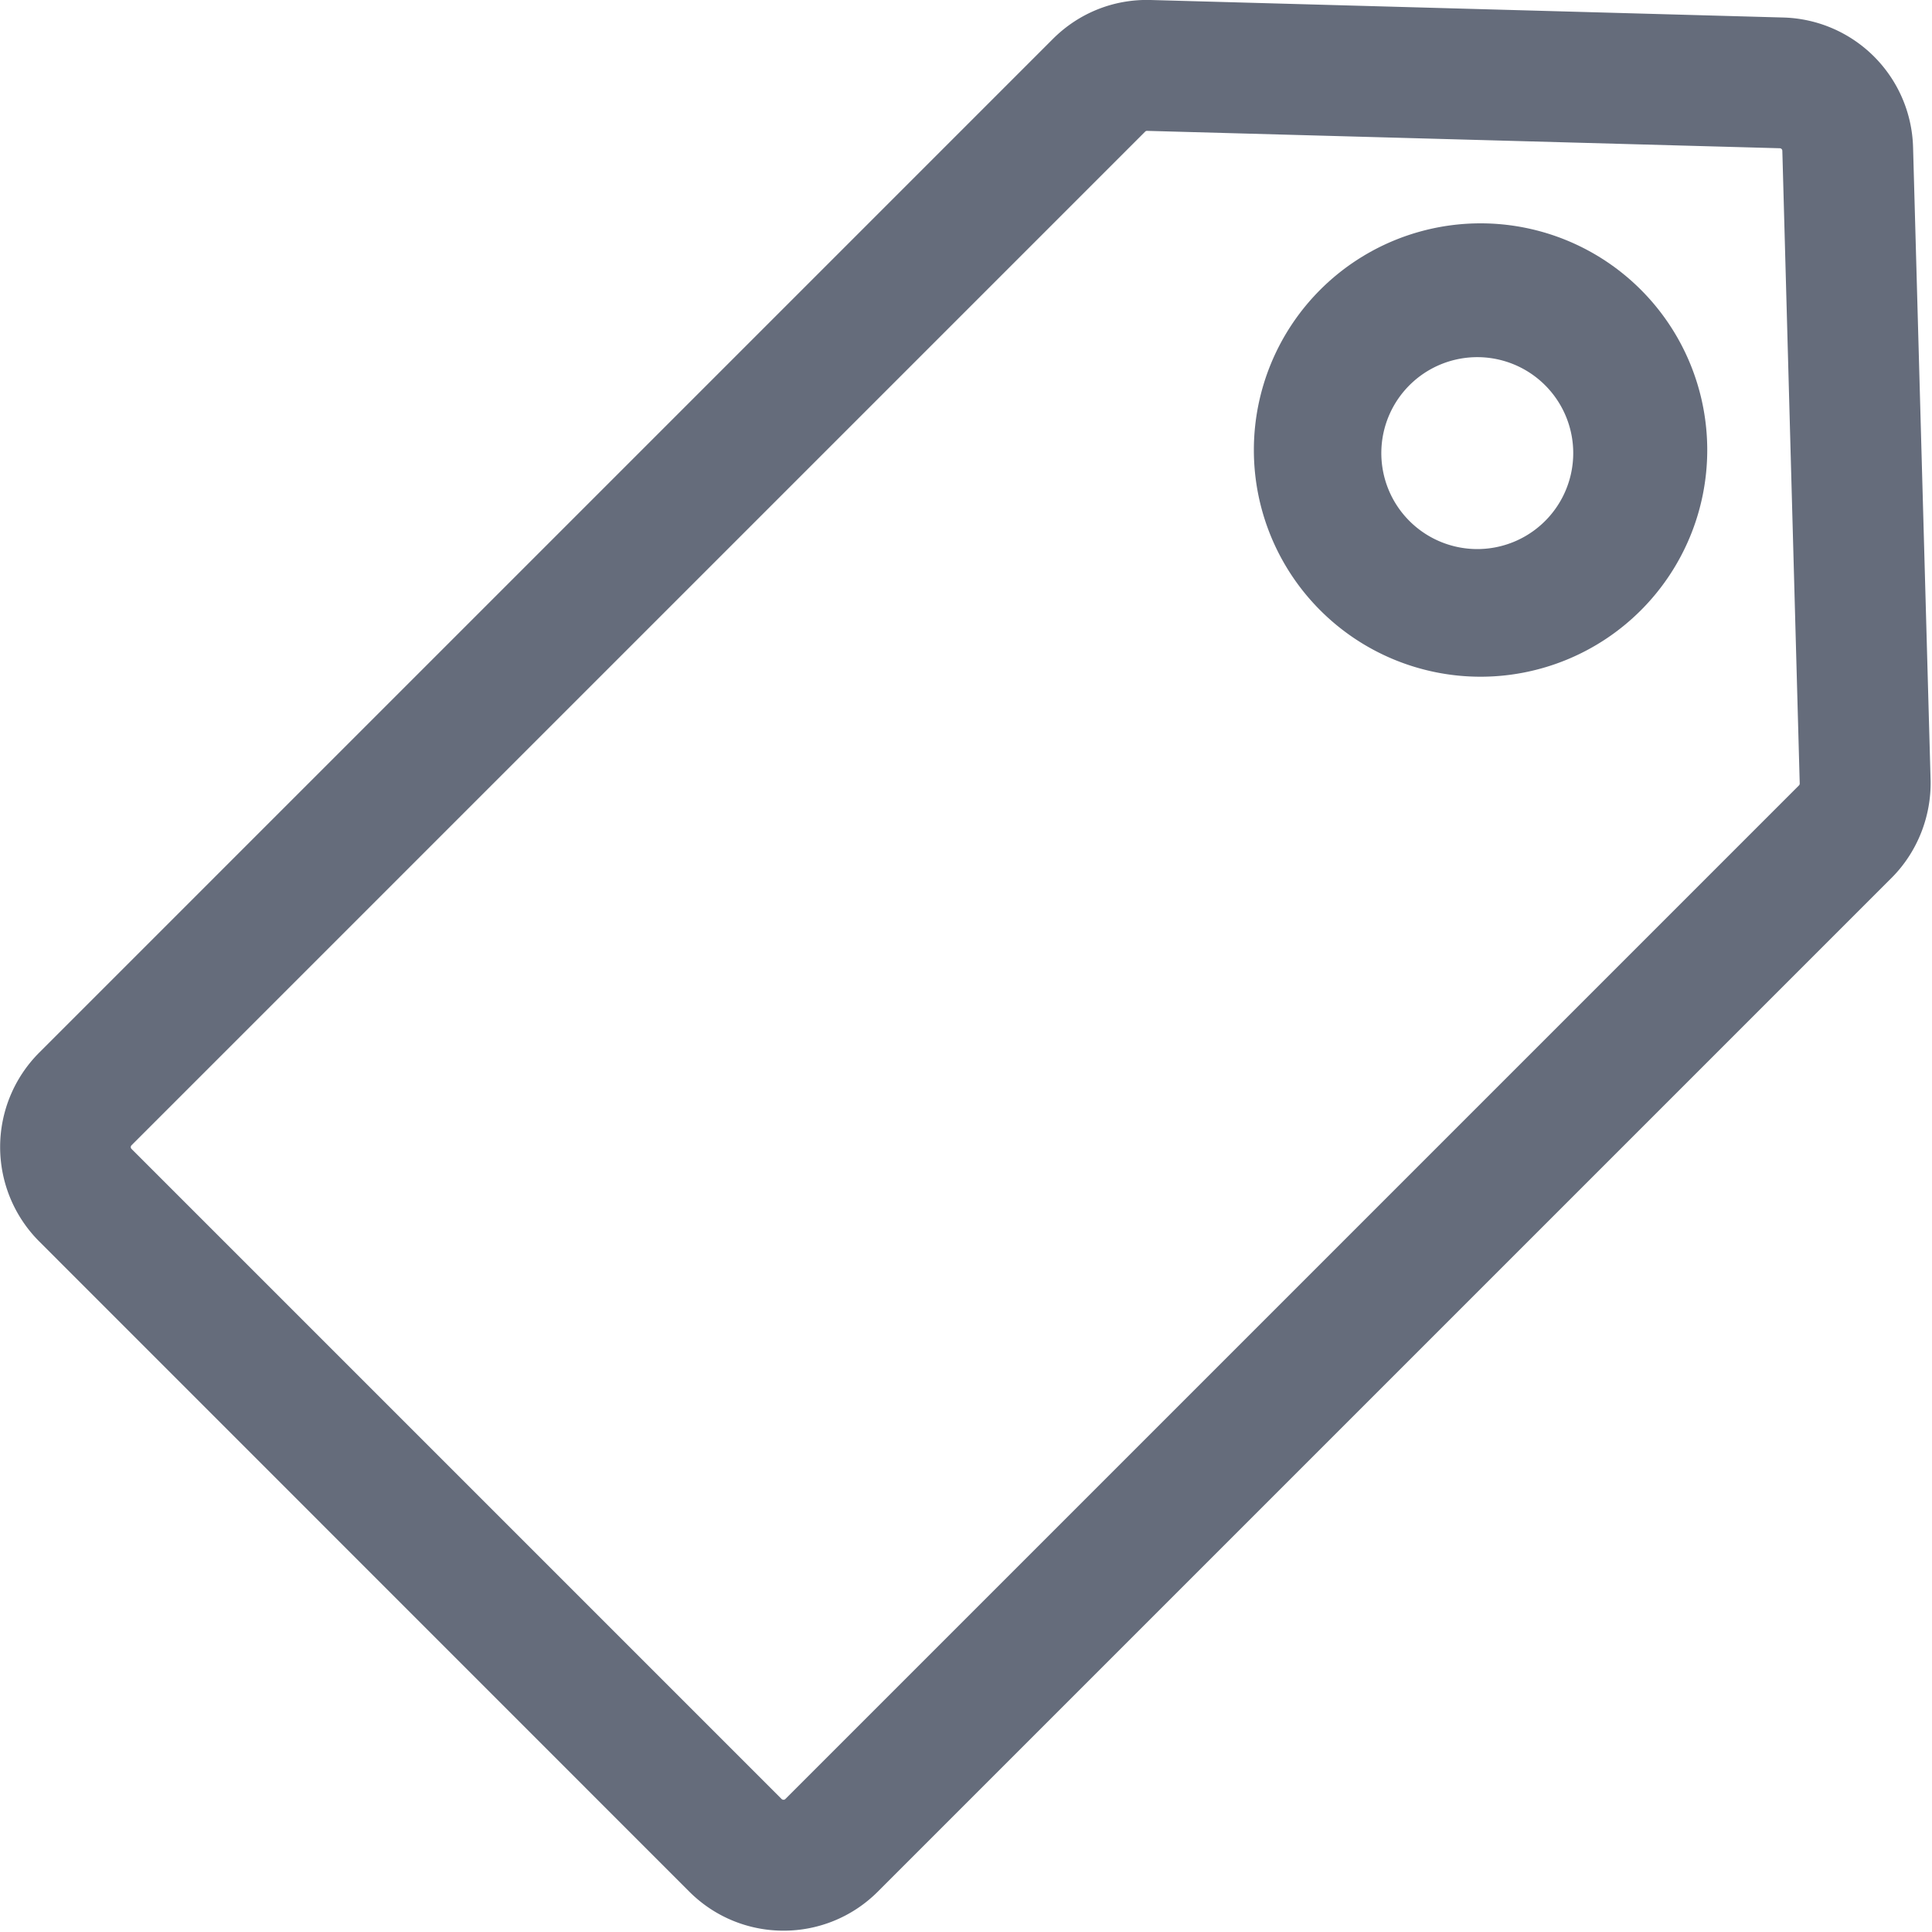 <svg xmlns="http://www.w3.org/2000/svg" width="15" height="15" viewBox="0 0 15 15">
    <g fill="#656C7B" fill-rule="evenodd">
        <path d="M14.989 6.055l-.136-4.912A1.036 1.036 0 0 0 13.847.136L8.934 0c-.287-.008-.558.101-.76.303l-7.87 7.87a1.037 1.037 0 0 0 0 1.465l5.047 5.048c.405.405 1.06.405 1.465 0l7.87-7.87c.2-.2.31-.478.303-.761zm-1.021.042l-7.87 7.87a.018.018 0 0 1-.015.006c-.008 0-.012-.003-.014-.005L1.021 8.92a.02.02 0 0 1 0-.028l7.87-7.87a.02.02 0 0 1 .015-.006l4.913.135a.02.02 0 0 1 .019.02l.135 4.912a.02.02 0 0 1-.005.014z"/>
        <path d="M10.25 2.25a1.76 1.76 0 1 0 2.49 0 1.76 1.76 0 0 0-2.49 0zM12.02 4.02a.745.745 0 1 1-1.053-1.052.745.745 0 0 1 1.053 1.052z"/>
    </g>
</svg>
